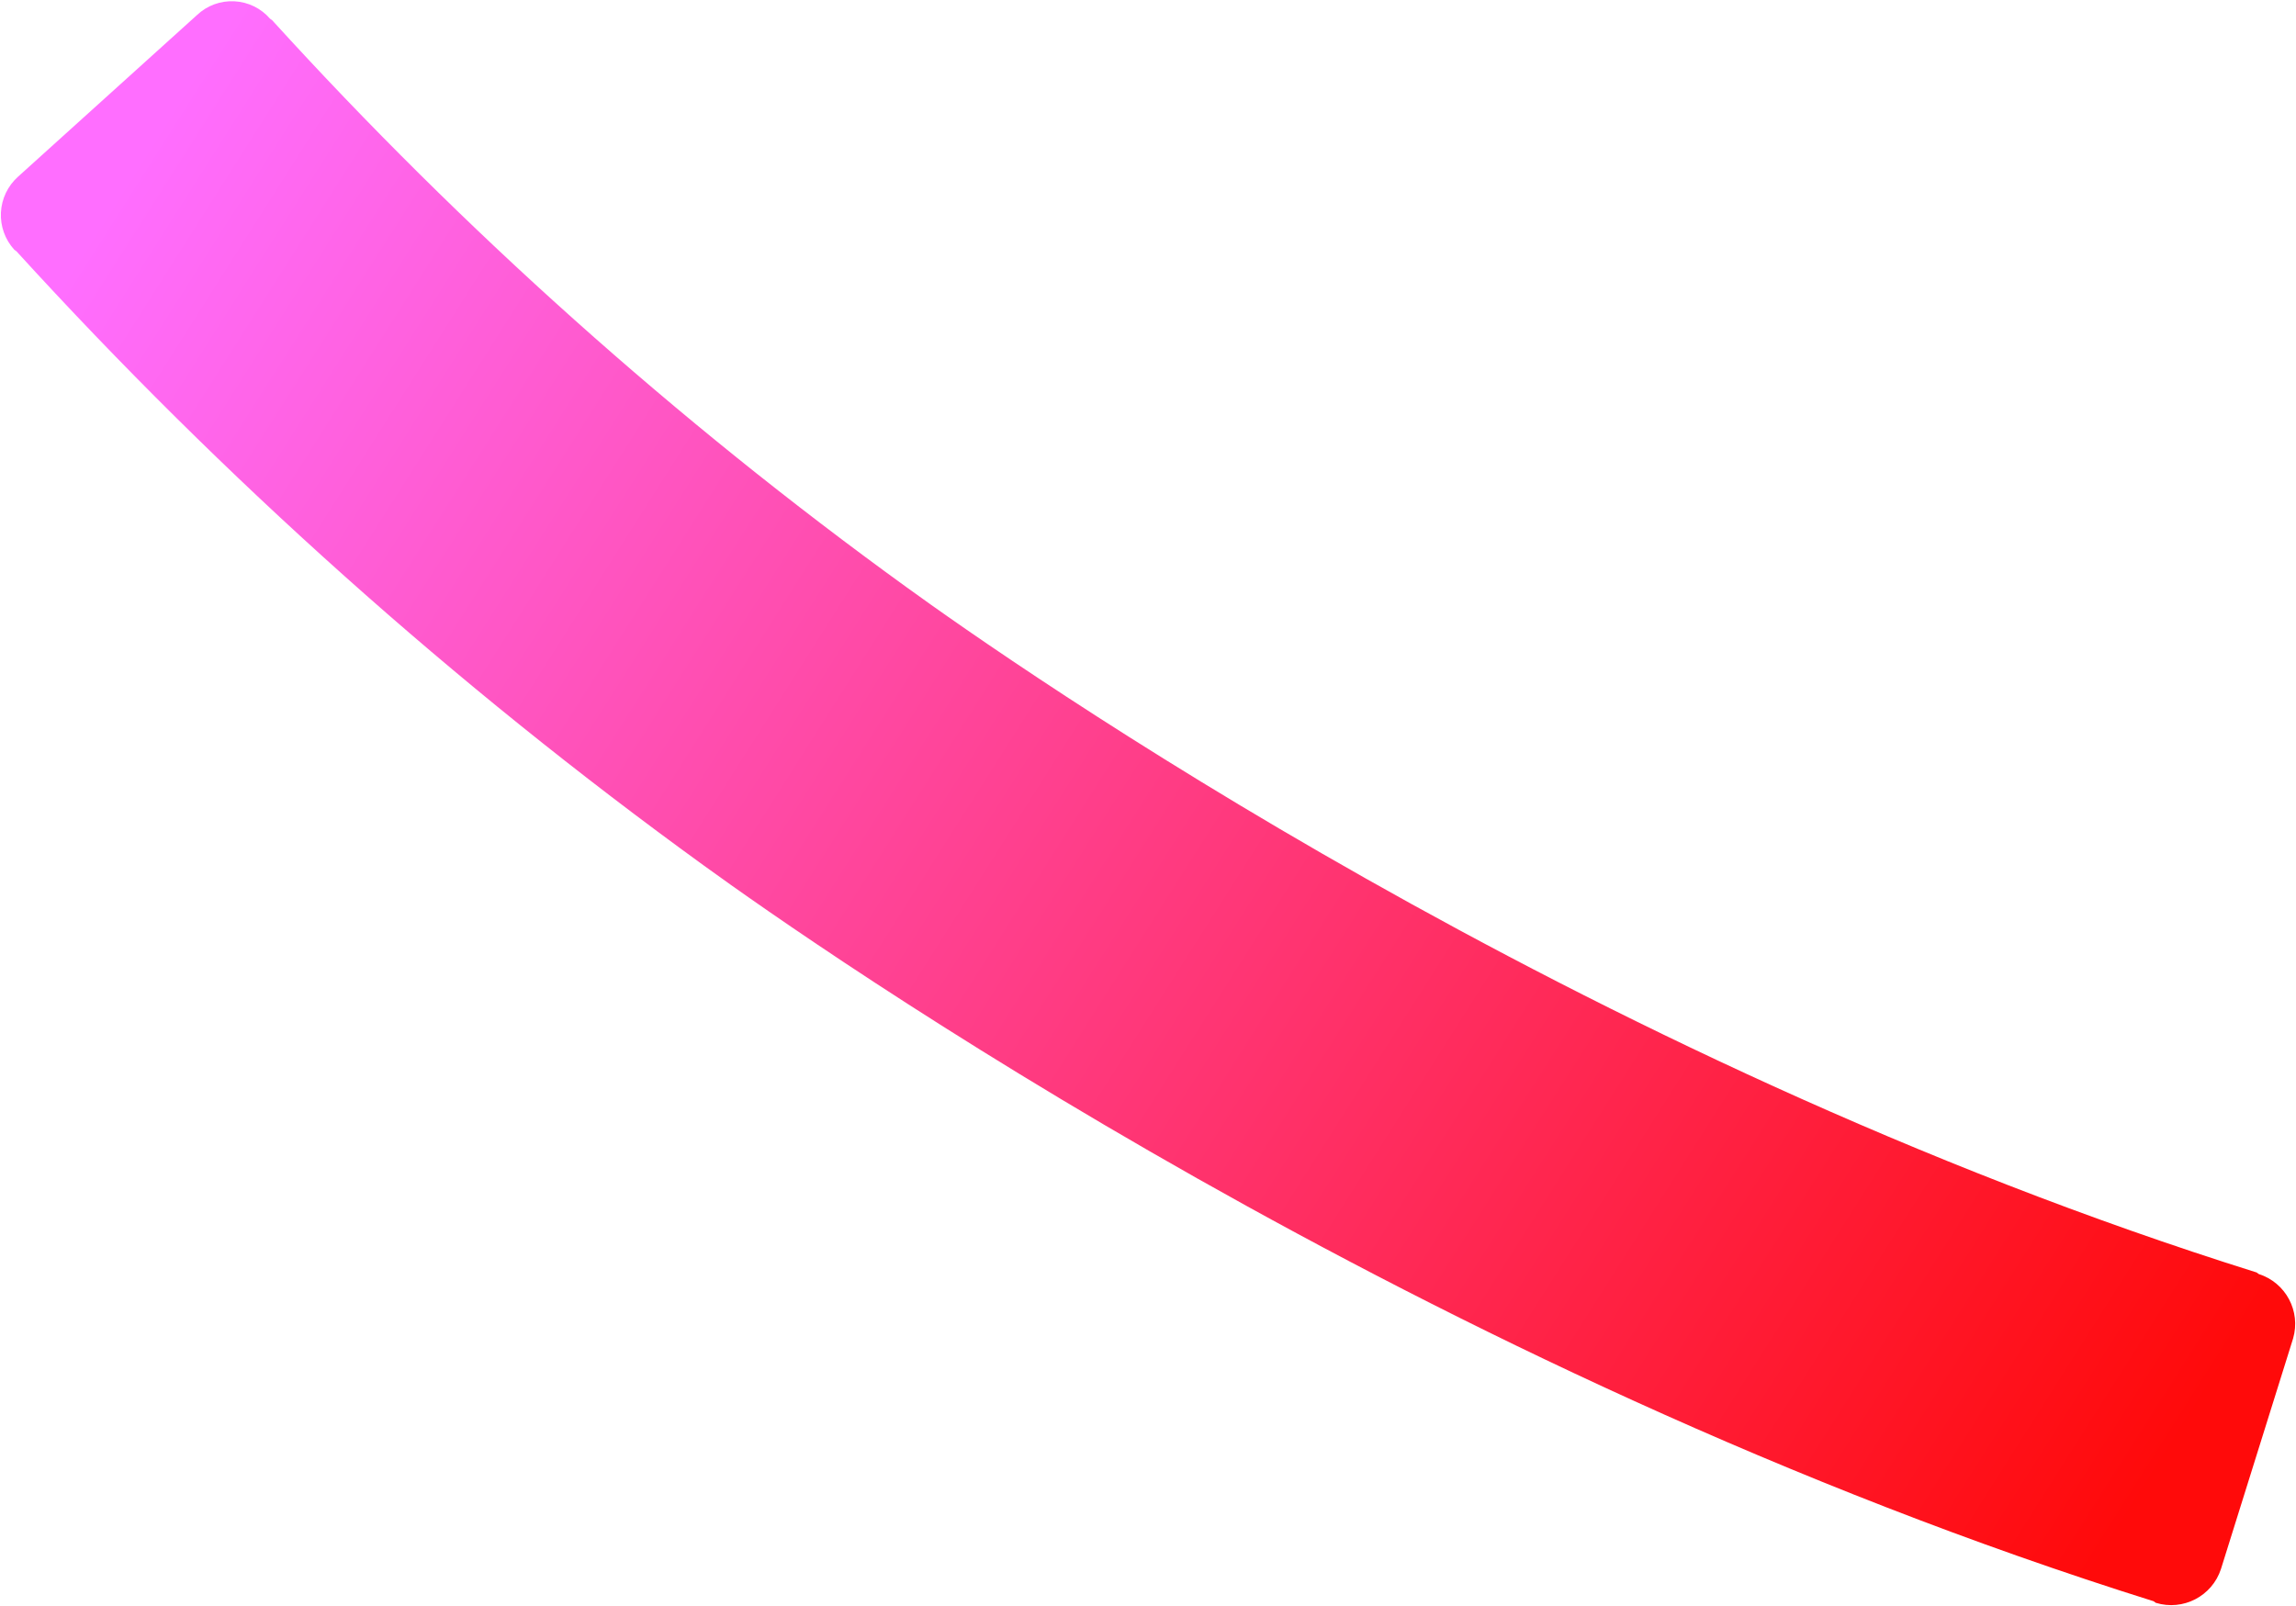 <svg width="1388" height="971" viewBox="0 0 1388 971" fill="none" xmlns="http://www.w3.org/2000/svg">
<path d="M1365.48 770.319L1364.18 769.373C953.011 640.528 611.987 401.498 547.729 354.833C408.569 254.101 280.167 139.303 164.554 12.259L163.252 11.313C157.792 5 149.989 1.192 141.651 0.771C133.313 0.351 125.166 3.355 119.098 9.086L10.875 106.865C4.692 112.403 0.979 120.18 0.56 128.468C0.142 136.755 3.053 144.866 8.647 150.998L9.949 151.944C135.369 289.548 274.556 413.954 425.333 523.215C494.368 573.348 860.022 829.599 1301.93 968.172L1303.23 969.117C1319.75 974.191 1337.29 965.092 1342.64 948.67L1386.25 809.274C1391.03 792.809 1381.82 775.538 1365.48 770.319Z" fill="url(#paint0_linear_6630_26068)"/>
<defs>
<linearGradient id="paint0_linear_6630_26068" x1="99.465" y1="71.871" x2="1328.84" y2="851.28" gradientUnits="userSpaceOnUse">
<stop stop-color="#FF6EFF"/>
<stop offset="1" stop-color="#FF0A0A"/>
</linearGradient>
</defs>
</svg>
